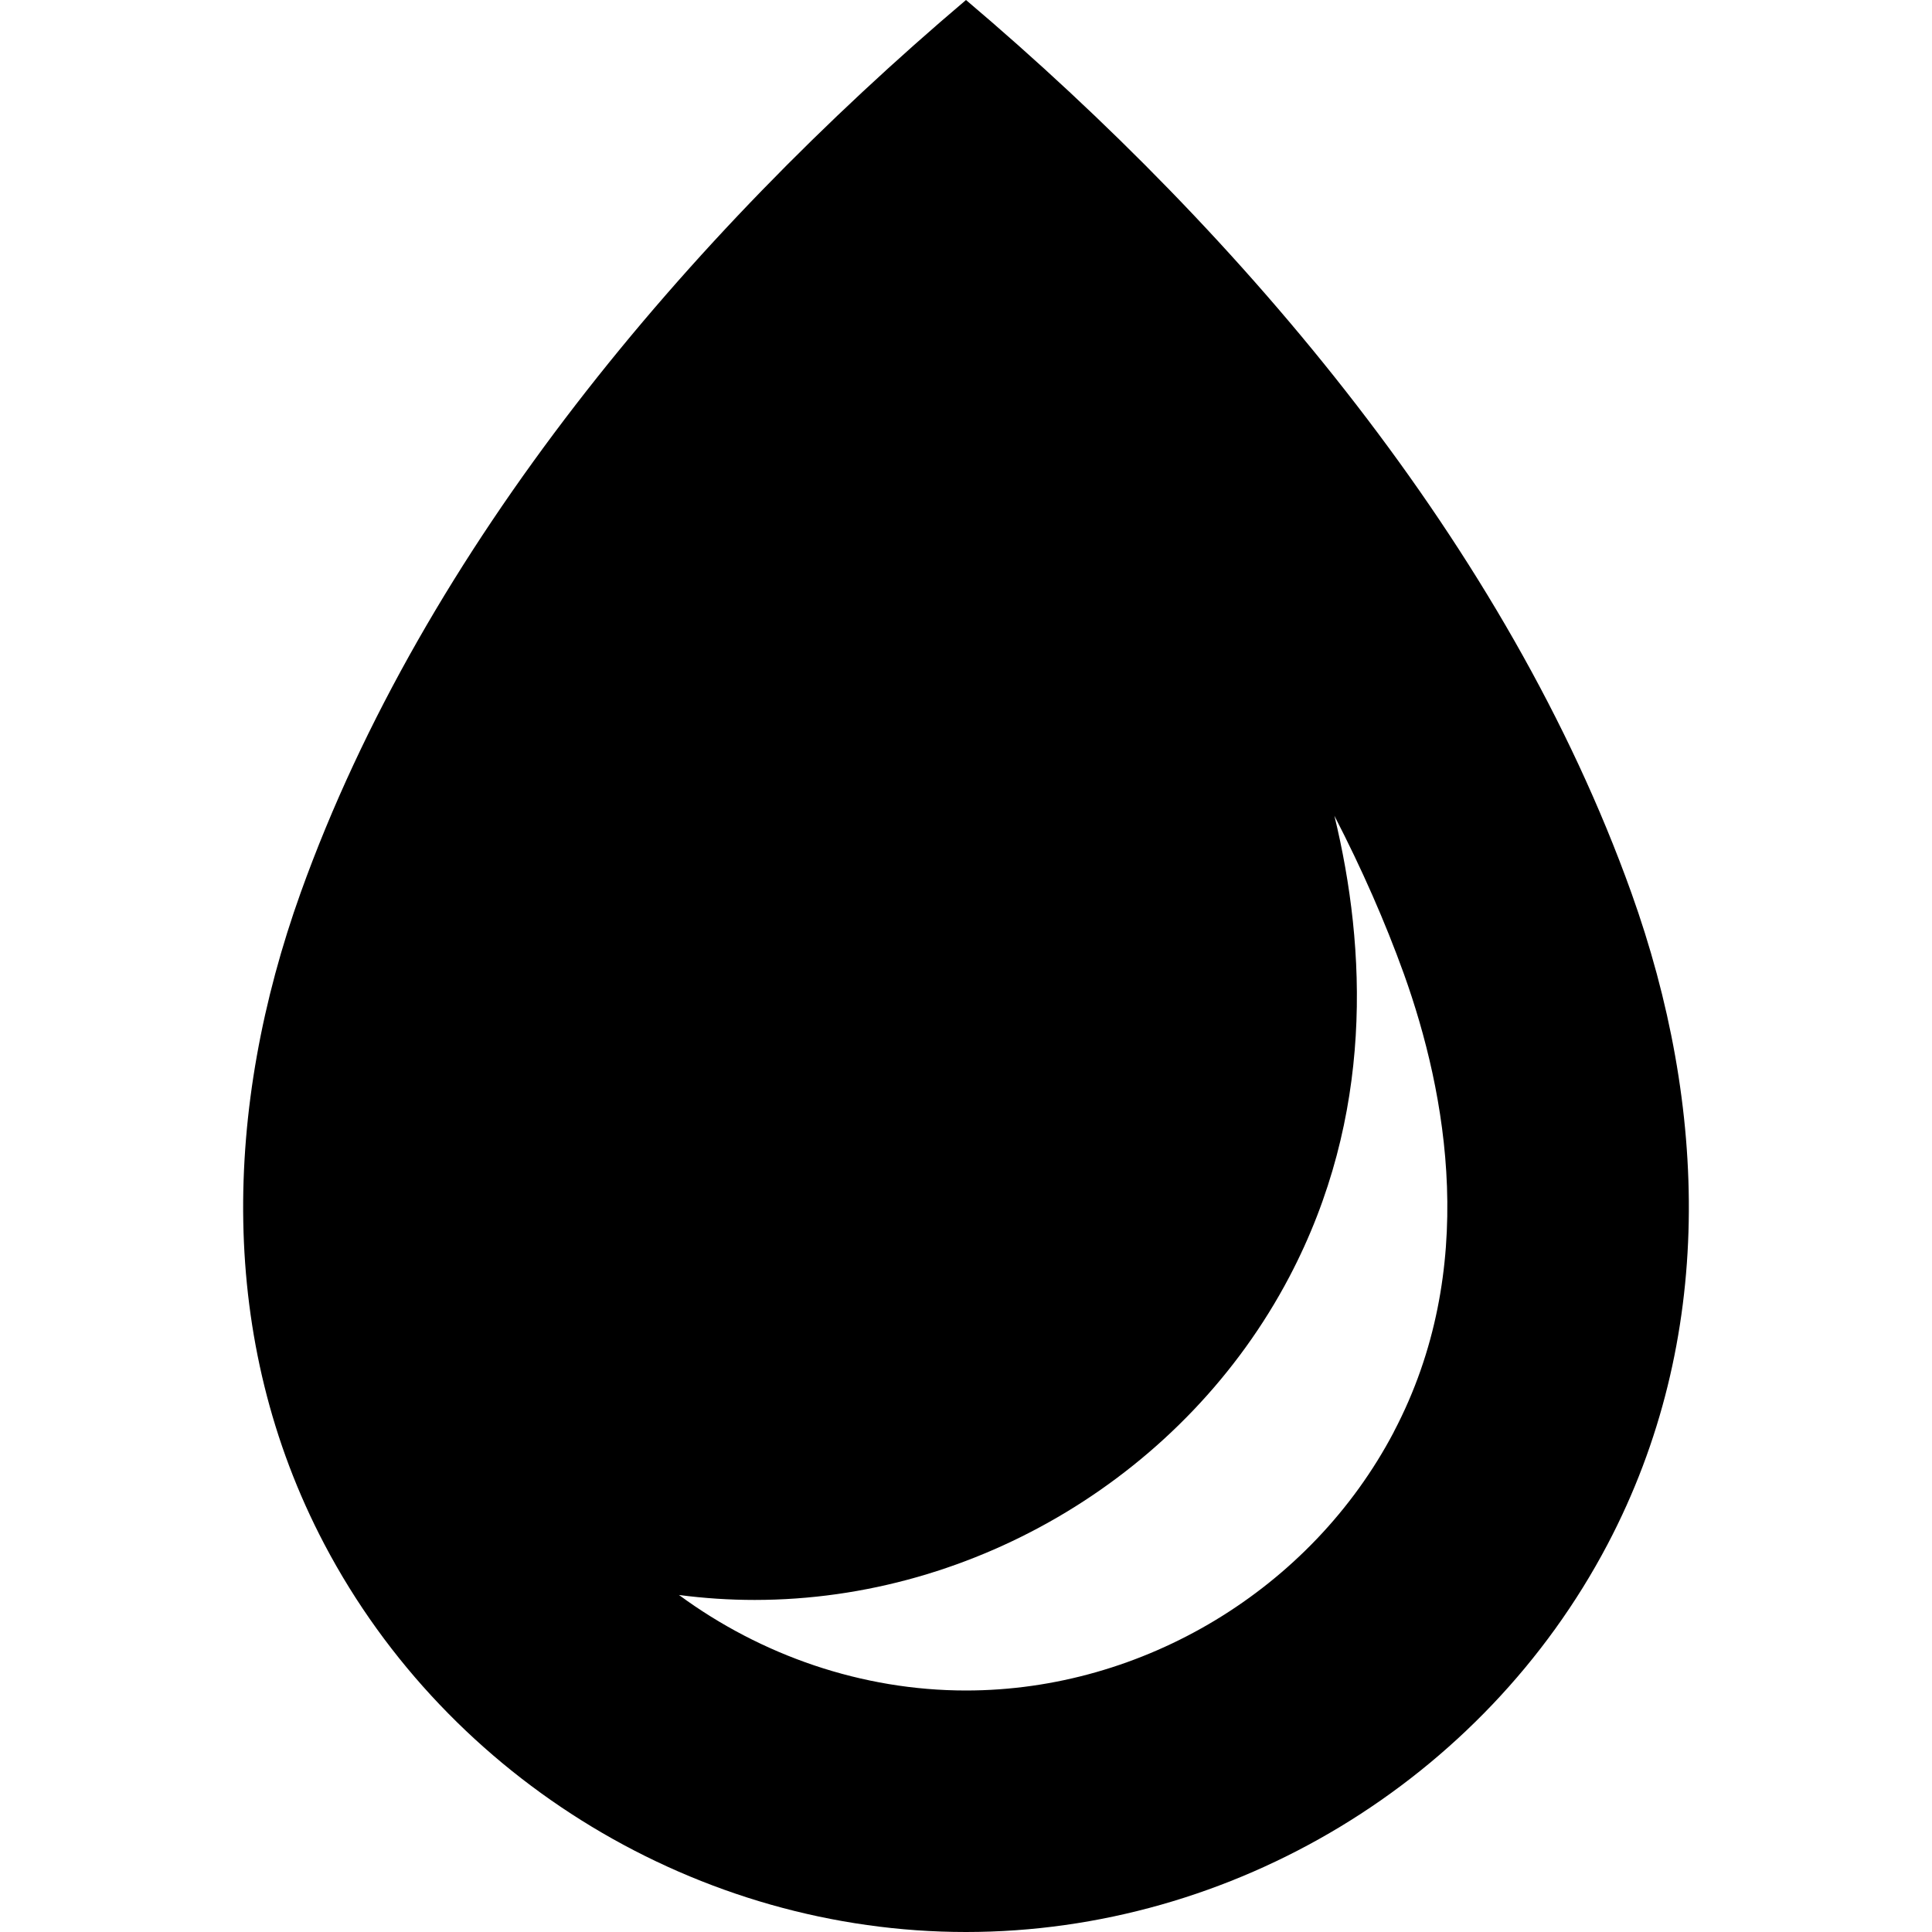 <?xml version="1.0" encoding="utf-8"?>
<!-- Generated by IcoMoon.io -->
<!DOCTYPE svg PUBLIC "-//W3C//DTD SVG 1.1//EN" "http://www.w3.org/Graphics/SVG/1.1/DTD/svg11.dtd">
<svg version="1.1" xmlns="http://www.w3.org/2000/svg" xmlns:xlink="http://www.w3.org/1999/xlink" width="16" height="16" viewBox="0 0 16 16">
<path fill="#000000" d="M13.51 7.393c-1.027-2.866-3.205-5.44-5.51-7.393-2.305 1.953-4.482 4.527-5.51 7.393-0.635 1.772-0.698 3.696 0.197 5.397 1.029 1.955 3.104 3.21 5.313 3.21s4.284-1.255 5.313-3.21c0.895-1.701 0.832-3.624 0.197-5.397zM11.543 11.859c-0.684 1.301-2.075 2.141-3.543 2.141-0.861 0-1.696-0.29-2.377-0.791 0.207 0.027 0.416 0.041 0.627 0.041 1.835 0 3.573-1.050 4.428-2.676 0.701-1.333 0.64-2.716 0.373-3.818 0.227 0.44 0.42 0.878 0.576 1.311 0.353 0.985 0.625 2.443-0.084 3.791z"></path>
</svg>

